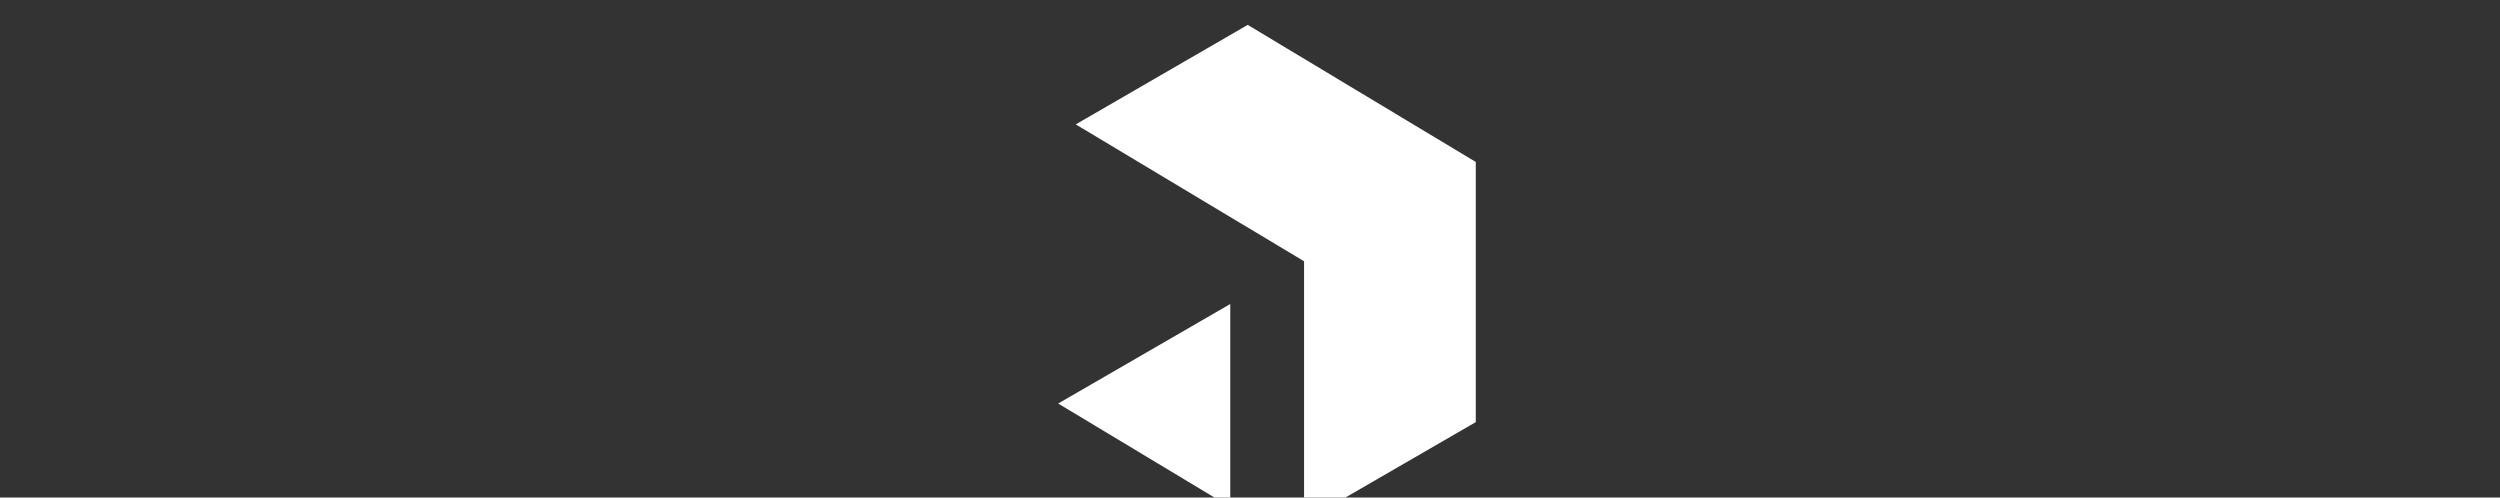 <svg width="201" height="40" viewBox="0 0 201 40" fill="none" xmlns="http://www.w3.org/2000/svg">
<rect x="0" y="0" width="201" height="40" fill="#333333" stroke="none"/>
<g clip-path="url(#clip0_107_2141)">
<g clip-path="url(#clip1_107_2141)">
<path d="M100.318 2L118.652 13.021V33.938L104.847 41.925V21.007L86.491 10.001L100.318 2ZM98.913 24.442V40.765L85.078 32.443L98.913 24.442Z" fill="white"/>
</g>
</g>
<defs>
<clipPath id="clip0_107_2141">
<rect width="200" height="40" fill="white" transform="translate(0.5)"/>
</clipPath>
<clipPath id="clip1_107_2141">
<rect width="33.574" height="40" fill="white" transform="translate(85.078 2)"/>
</clipPath>
</defs>
</svg>
